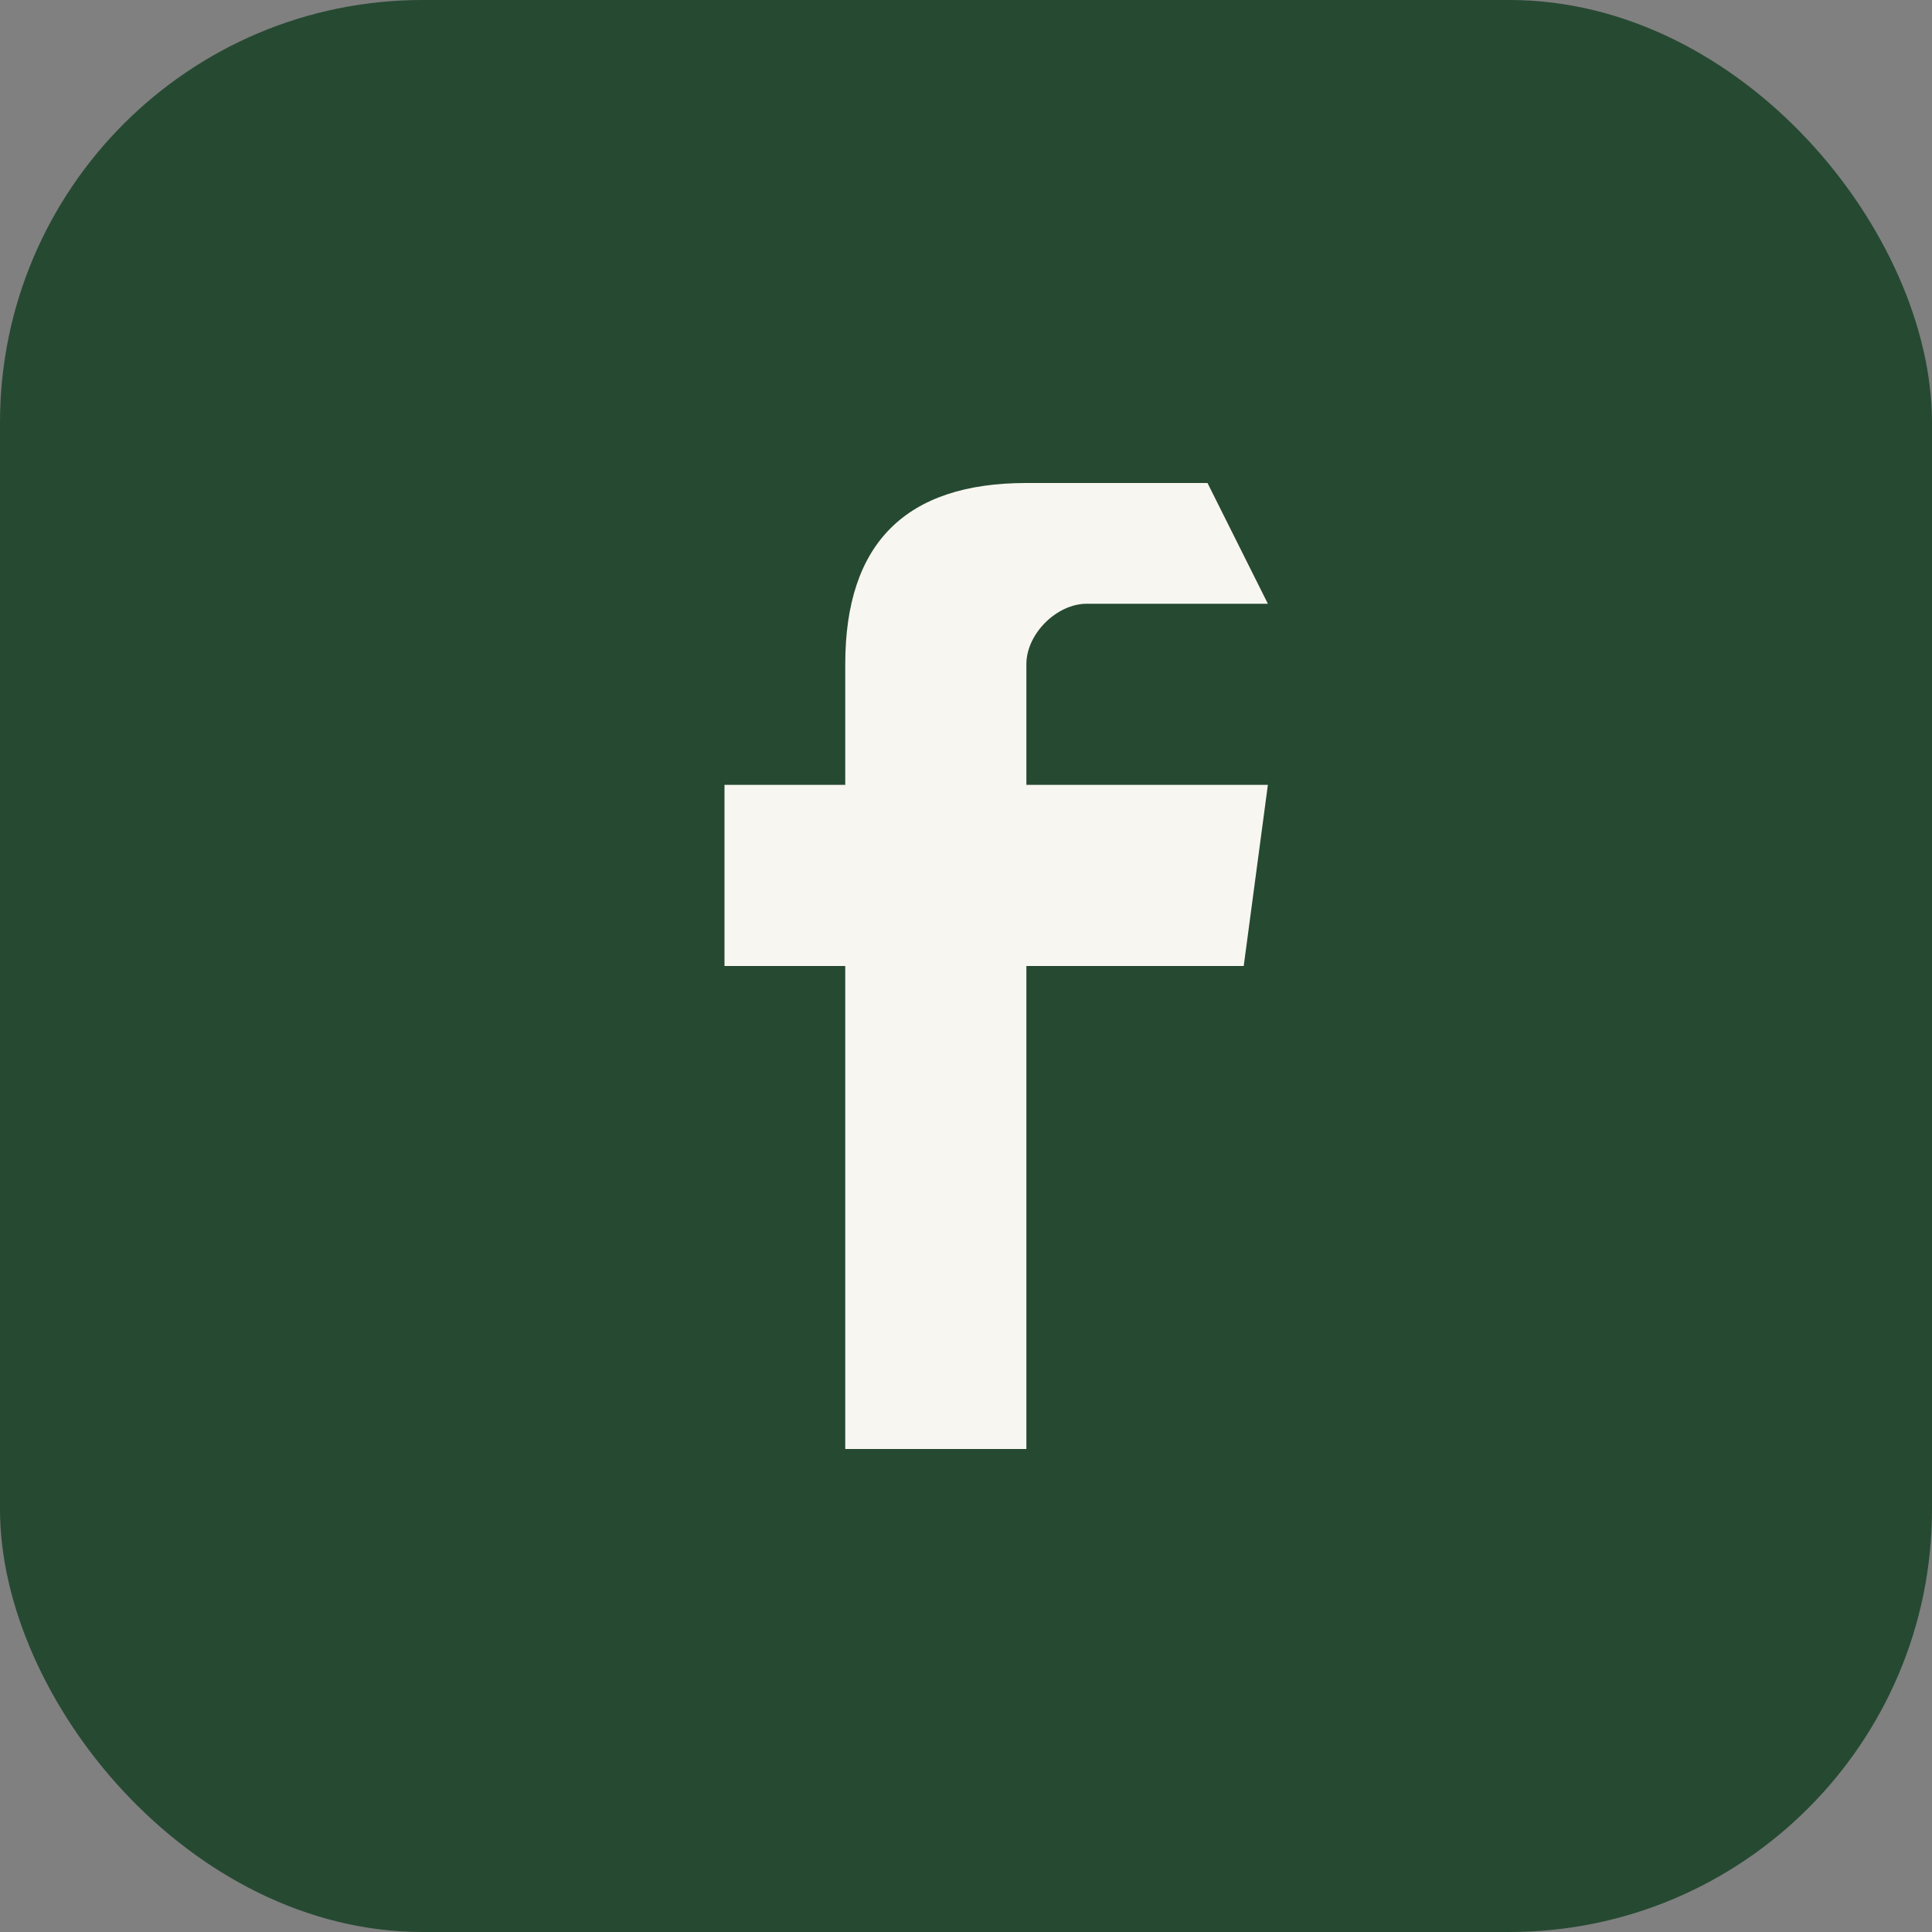 <?xml version="1.0" encoding="UTF-8"?>
<svg xmlns="http://www.w3.org/2000/svg" width="32" height="32" viewBox="0 0 32 32"><rect x="0" y="0" width="32" height="32" fill="#808080" stroke="none"/><rect width="32" height="32" rx="7" fill="#264932"/><path d="M21 10h-3c-.5 0-1 .5-1 1v2h4l-.4 3h-3.6v8h-3v-8h-2v-3h2v-2c0-2 1-3 3-3h3z" fill="#F8F6F0"/></svg>